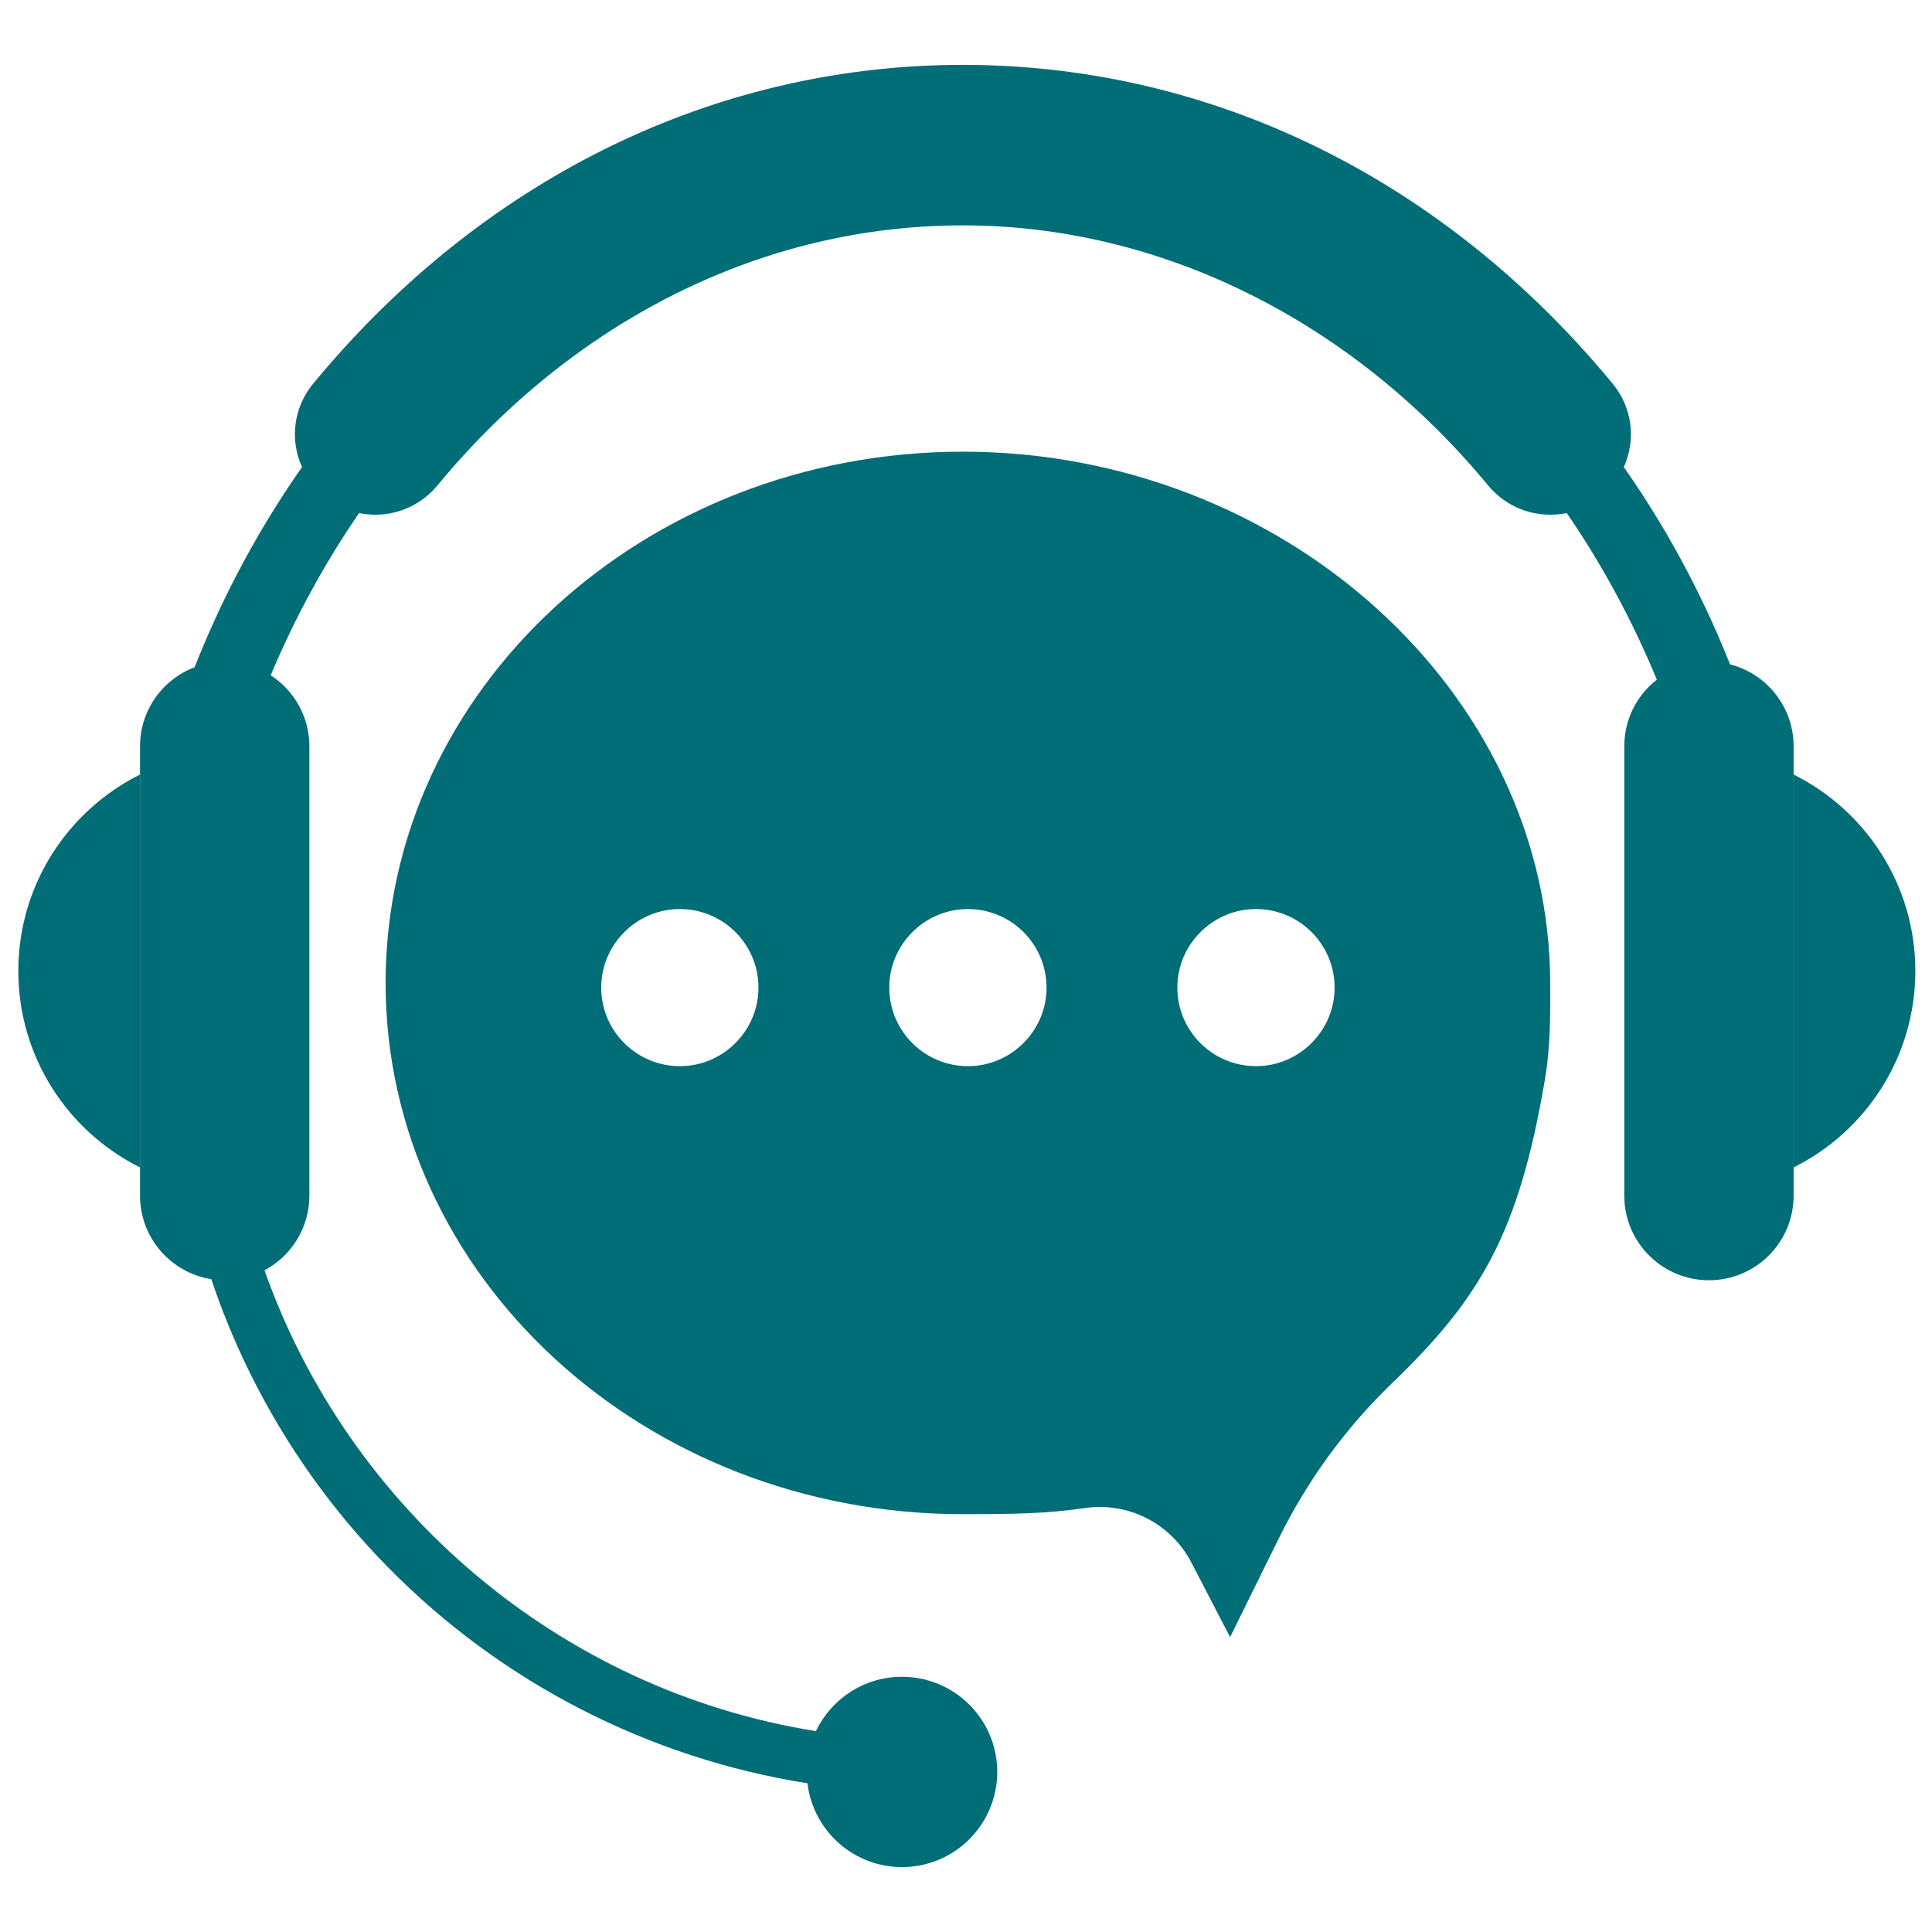 <svg xmlns="http://www.w3.org/2000/svg" xmlns:xlink="http://www.w3.org/1999/xlink" width="300" zoomAndPan="magnify" viewBox="0 0 224.88 225" height="300" preserveAspectRatio="xMidYMid meet" version="1.0"><defs><clipPath id="4b6f8fd6d7"><path d="M 208.781 90.113 L 222.996 90.113 L 222.996 136 L 208.781 136 Z M 208.781 90.113 " clip-rule="nonzero"/></clipPath><clipPath id="da8bddbe64"><path d="M 16.062 7.555 L 209 7.555 L 209 217.441 L 16.062 217.441 Z M 16.062 7.555 " clip-rule="nonzero"/></clipPath></defs><path fill="#006d77" d="M 155.348 115.609 C 155.059 120.164 151.359 123.859 146.805 124.145 C 141.281 124.492 136.723 119.941 137.074 114.422 C 137.359 109.867 141.059 106.176 145.617 105.887 C 151.141 105.539 155.695 110.086 155.348 115.609 Z M 121.801 115.609 C 121.512 120.164 117.812 123.859 113.258 124.145 C 107.73 124.492 103.176 119.941 103.523 114.422 C 103.812 109.867 107.508 106.176 112.066 105.887 C 117.594 105.539 122.148 110.086 121.801 115.609 Z M 88.25 115.609 C 87.961 120.164 84.266 123.859 79.707 124.145 C 74.184 124.492 69.629 119.941 69.977 114.422 C 70.266 109.867 73.961 106.176 78.52 105.887 C 84.047 105.539 88.598 110.086 88.25 115.609 Z M 112.078 52.602 C 74.949 52.602 44.848 80.301 44.848 114.469 C 44.848 148.641 74.949 176.34 112.078 176.34 C 118.348 176.34 121.965 176.258 126.309 175.625 C 131.371 174.891 136.344 177.453 138.699 181.992 L 143.195 190.66 L 148.867 179.164 C 152.188 172.438 156.625 166.32 162.027 161.121 C 172.355 151.184 176.832 143.605 179.863 125.703 C 180.57 121.504 180.477 117.469 180.477 114.621 C 180.477 80.449 149.211 52.602 112.078 52.602 " fill-opacity="1" fill-rule="nonzero"/><path fill="#006d77" d="M 2.074 113.078 C 2.074 123.098 7.844 131.77 16.246 135.957 L 16.246 90.203 C 7.844 94.391 2.074 103.062 2.074 113.078 " fill-opacity="1" fill-rule="nonzero"/><g clip-path="url(#4b6f8fd6d7)"><path fill="#006d77" d="M 208.824 90.203 L 208.824 135.957 C 217.227 131.77 223 123.098 223 113.078 C 223 103.062 217.227 94.391 208.824 90.203 " fill-opacity="1" fill-rule="nonzero"/></g><g clip-path="url(#da8bddbe64)"><path fill="#006d77" d="M 208.824 86.914 C 208.824 82.32 205.68 78.461 201.422 77.371 C 200 73.805 198.41 70.32 196.656 66.945 C 194.387 62.578 191.844 58.387 189.051 54.395 C 190.508 51.141 190.02 47.434 187.742 44.672 C 186.957 43.719 186.145 42.77 185.332 41.848 C 165.84 19.73 139.824 7.555 112.078 7.555 C 84.336 7.555 58.32 19.73 38.828 41.848 C 38.016 42.77 37.207 43.719 36.418 44.672 C 34.145 47.43 33.652 51.137 35.109 54.395 C 32.316 58.387 29.77 62.582 27.504 66.945 C 25.691 70.426 24.062 74.023 22.605 77.703 C 18.891 79.113 16.246 82.707 16.246 86.914 L 16.246 139.246 C 16.246 144.156 19.844 148.227 24.547 148.973 C 28.75 161.492 35.754 172.996 45.152 182.551 C 58.352 195.969 75.488 204.746 93.977 207.684 C 94.633 213.18 99.309 217.441 104.988 217.441 C 111.113 217.441 116.078 212.48 116.078 206.359 C 116.078 200.238 111.113 195.277 104.988 195.277 C 100.562 195.277 96.746 197.863 94.965 201.605 C 65.148 196.852 40.562 175.734 30.742 147.941 C 33.852 146.285 35.969 143.012 35.969 139.246 L 35.969 86.914 C 35.969 84.191 34.863 81.73 33.078 79.945 C 32.59 79.457 32.051 79.023 31.465 78.645 C 34.312 71.879 37.77 65.551 41.758 59.75 C 42.371 59.875 43.008 59.941 43.66 59.941 C 46.465 59.941 49.102 58.695 50.895 56.52 C 60.918 44.359 73.566 35.348 87.465 30.461 C 95.406 27.664 103.684 26.246 112.078 26.246 C 135.051 26.246 157.355 37.293 173.262 56.551 C 175.043 58.707 177.672 59.941 180.473 59.941 L 180.504 59.941 C 181.152 59.941 181.785 59.875 182.402 59.75 C 186.473 65.672 190 72.168 192.895 79.152 C 192.578 79.398 192.277 79.664 191.992 79.945 C 190.207 81.73 189.105 84.191 189.105 86.914 L 189.105 139.246 C 189.105 144.688 193.52 149.098 198.965 149.098 C 204.41 149.098 208.824 144.688 208.824 139.246 L 208.824 86.914 " fill-opacity="1" fill-rule="nonzero"/></g></svg>
